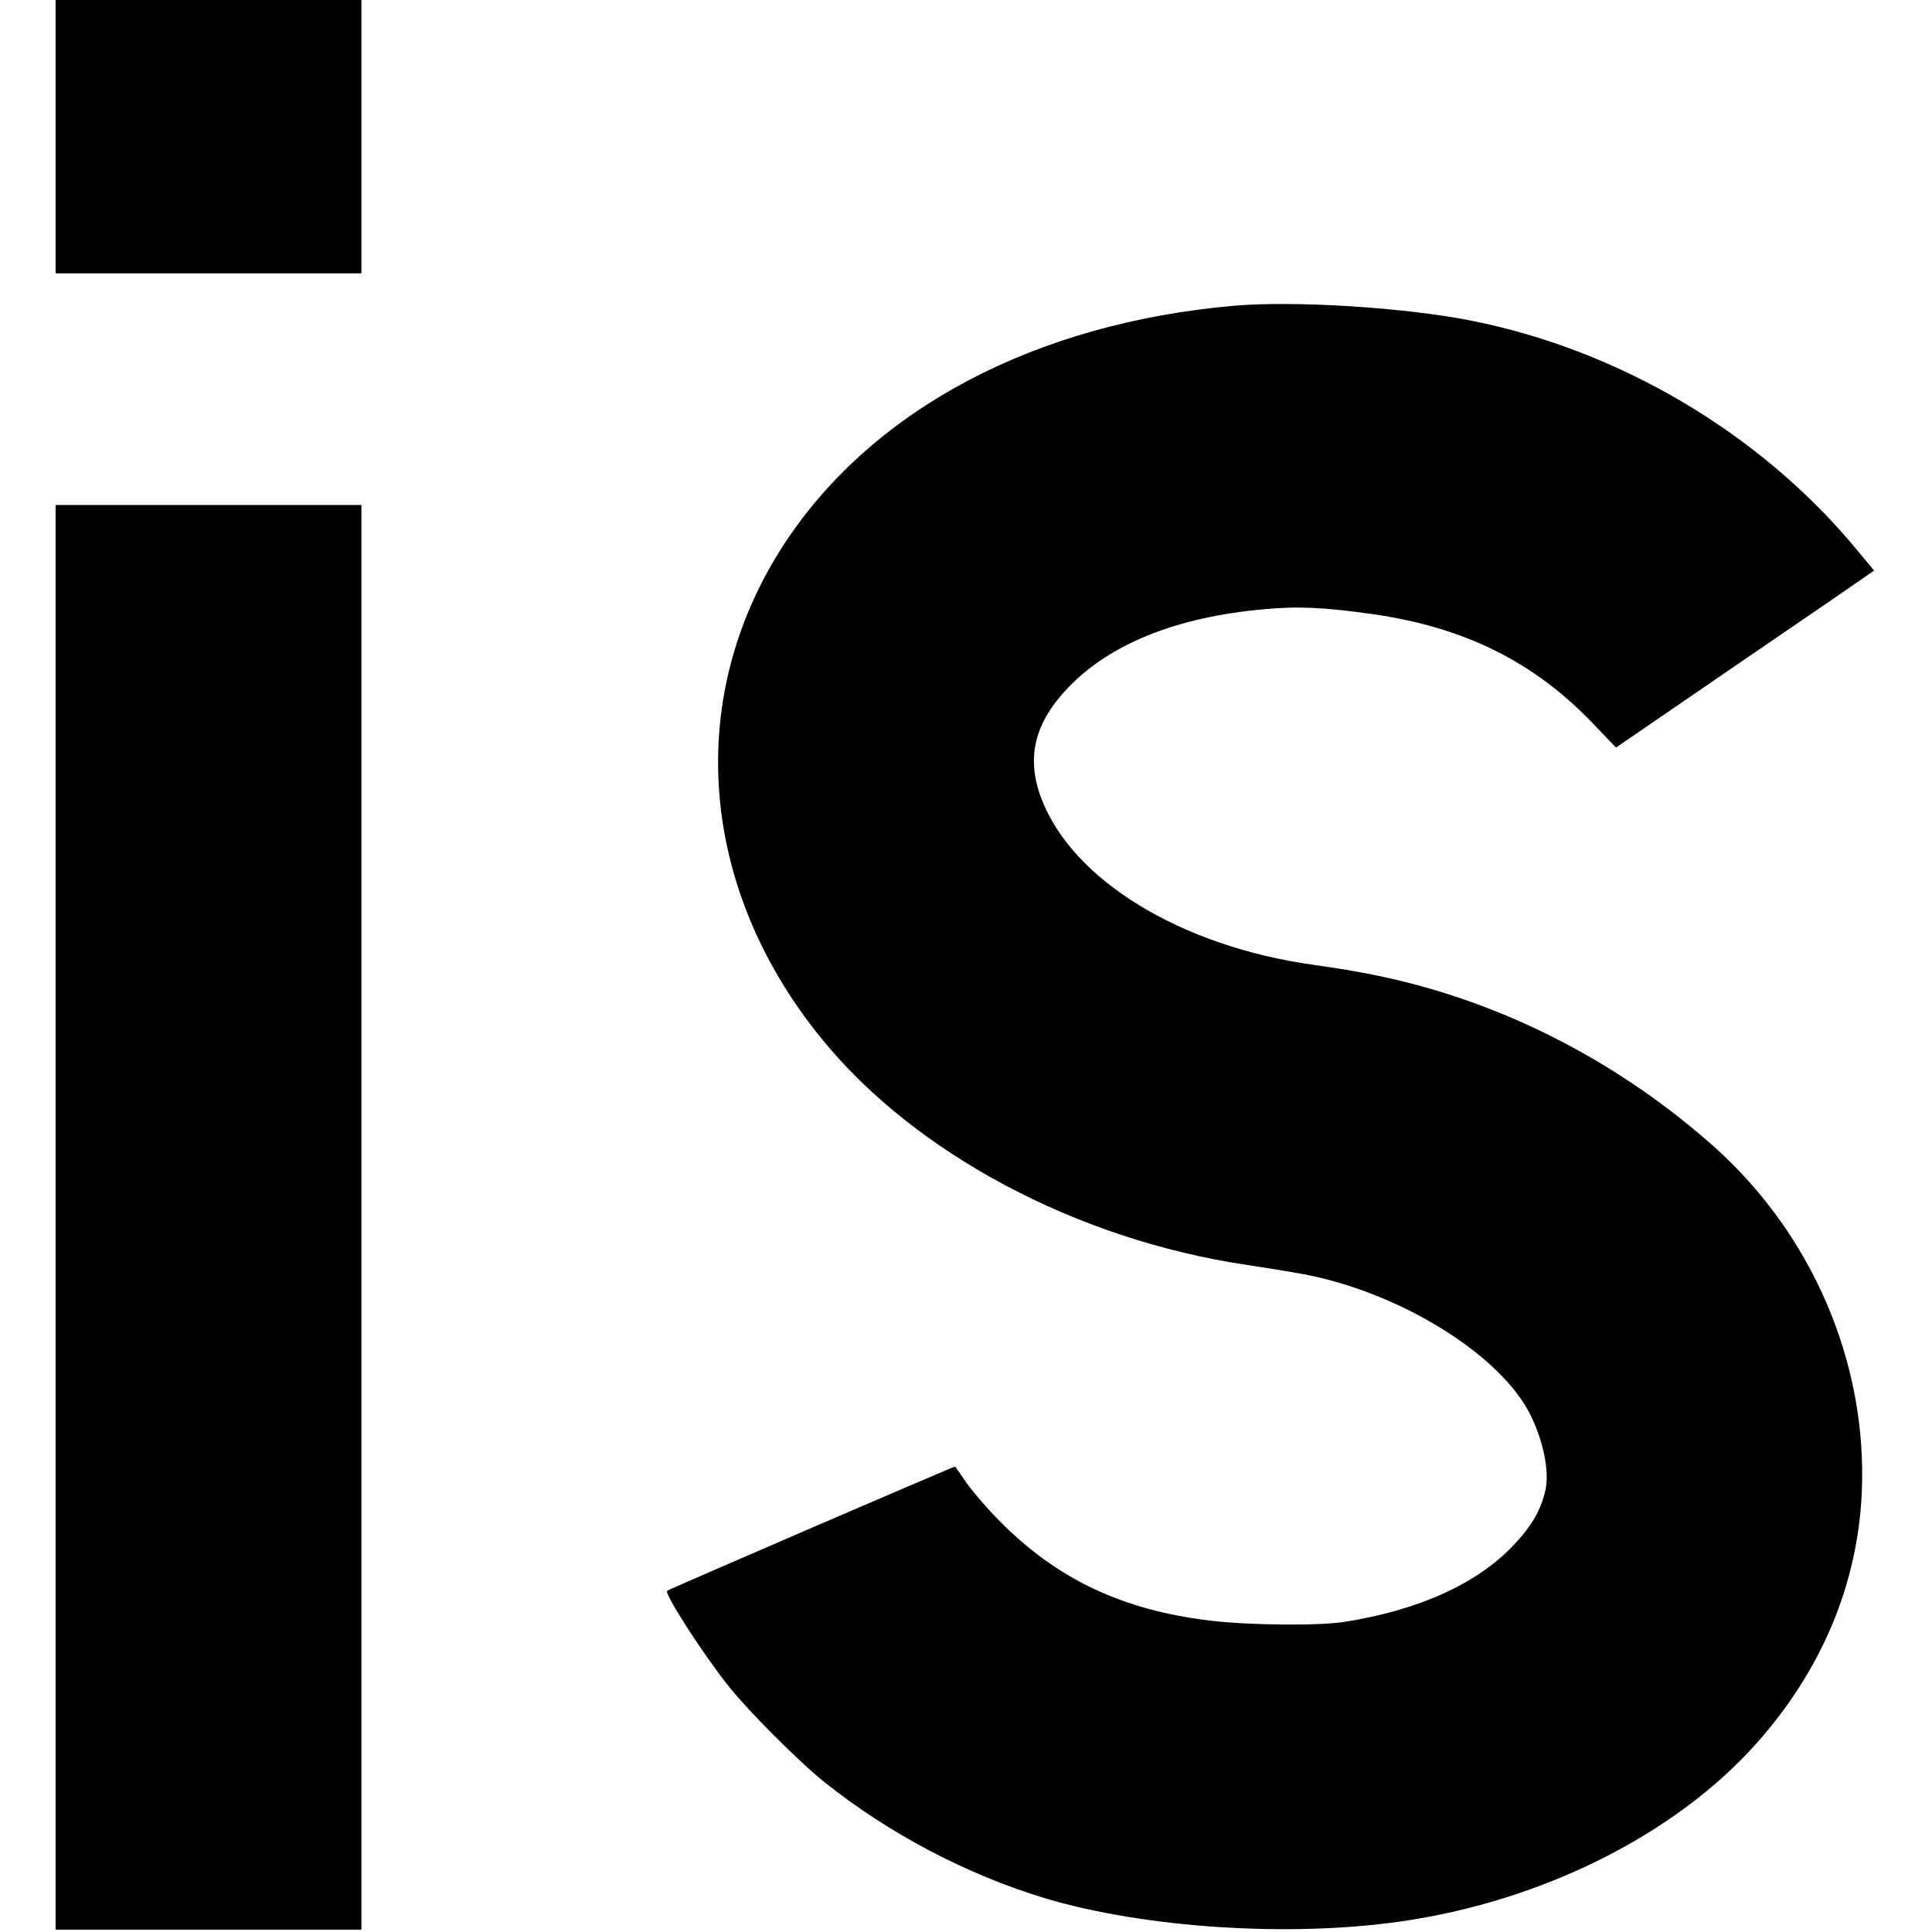 <svg version="1.0" xmlns="http://www.w3.org/2000/svg" width="1112" height="1112" viewBox="0 0 834 834"><path d="M24 59v59h132V0H24v59zm508.5 73c-85.2 7.5-154.8 44.1-193.1 101.5-44 66.1-38.3 148.7 14.8 214.3C394.5 497.7 464.4 535 538 546c8 1.2 19.2 3 25 4.1 41.7 7.9 85.4 35.1 97.9 61.2 5.4 11.1 7.9 23.8 6.3 31.6-1.9 8.8-5.9 15.8-14 24.3-15.8 16.6-40.9 27.9-72.7 32.9-11.2 1.8-41.2 1.5-58-.5-37.8-4.5-66.1-17.8-91-43-5-5-11.3-12.3-14-16.1-2.7-3.9-5-7.2-5.2-7.4-.2-.3-123 52.7-124.3 53.6-1.4 1.2 15.6 27.5 26.6 41.3 8.7 10.9 30.5 32.7 41.4 41.4 27.7 22.1 61.3 39.8 95 50 43 12.9 105.8 17 154 10 61-8.8 118.3-37.6 153.2-76.8C786.4 721 802 683.7 803.7 644c2.4-55.7-21.4-111.2-63.9-149.1-38.5-34.2-84.3-58.7-132.8-70.9-12.9-3.2-23.1-5.1-40-7.5-57.4-8-104.2-36.7-117.5-71.9-6.7-17.7-2.9-32.8 12-48.2 18.2-18.7 46.9-30.1 84.1-33.4 14.6-1.4 26.5-.8 46.9 2.1 39.9 5.7 70 20.7 95.7 47.8l9.4 9.8 53.4-36.6c29.5-20.1 54.5-37.3 55.7-38.2l2.3-1.6-7.8-9.4c-41.1-49.6-101.7-85.6-165.7-98.4-28.8-5.8-76.8-8.8-103-6.5zM24 525.5V833h132V218H24v307.5z"/></svg>